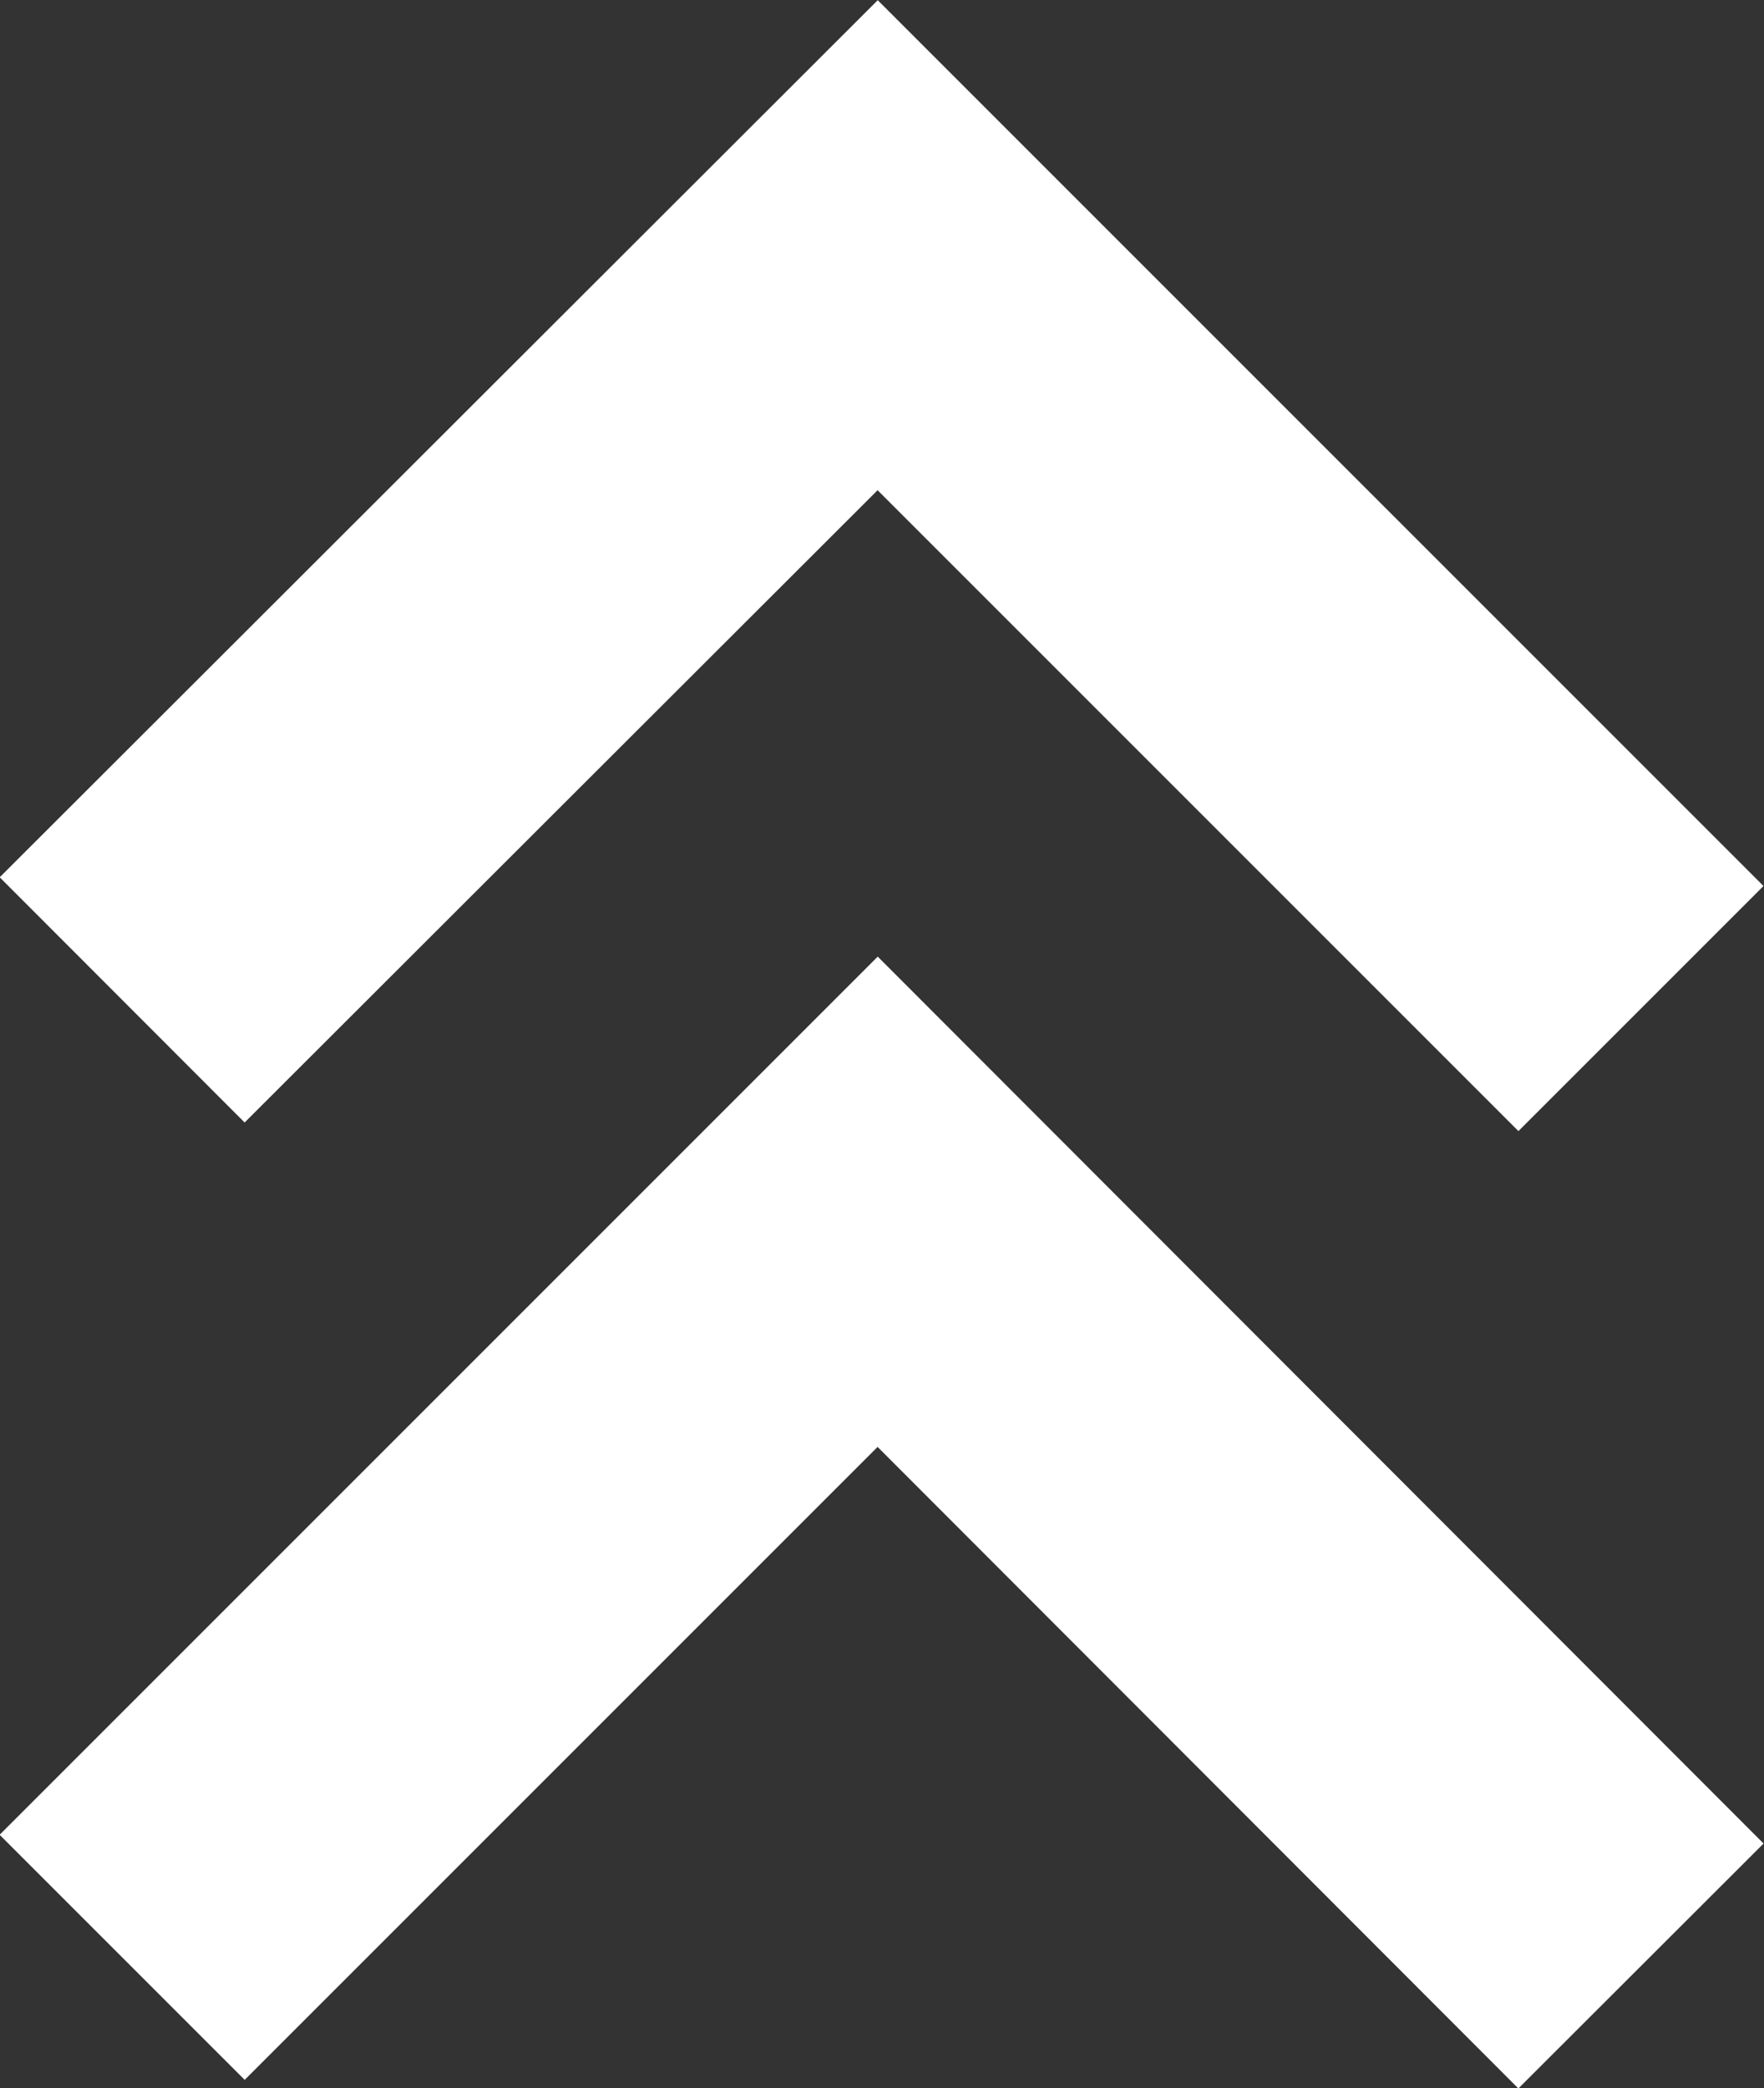 <?xml version="1.0" encoding="UTF-8"?><svg id="Ebene_2" xmlns="http://www.w3.org/2000/svg" viewBox="0 0 20.36 24.1"><rect x="0" y="0" width="20.36" height="24.1" fill="#333333" stroke="none"/><defs><style>.cls-1{fill:none;stroke:#fff;stroke-miterlimit:10;stroke-width:4px;}</style></defs><g id="BG_shapes"><polyline class="cls-1" points="1.41 11.54 10.13 2.83 18.94 11.64"/><polyline class="cls-1" points="1.41 22.59 10.13 13.87 18.94 22.69"/></g></svg>